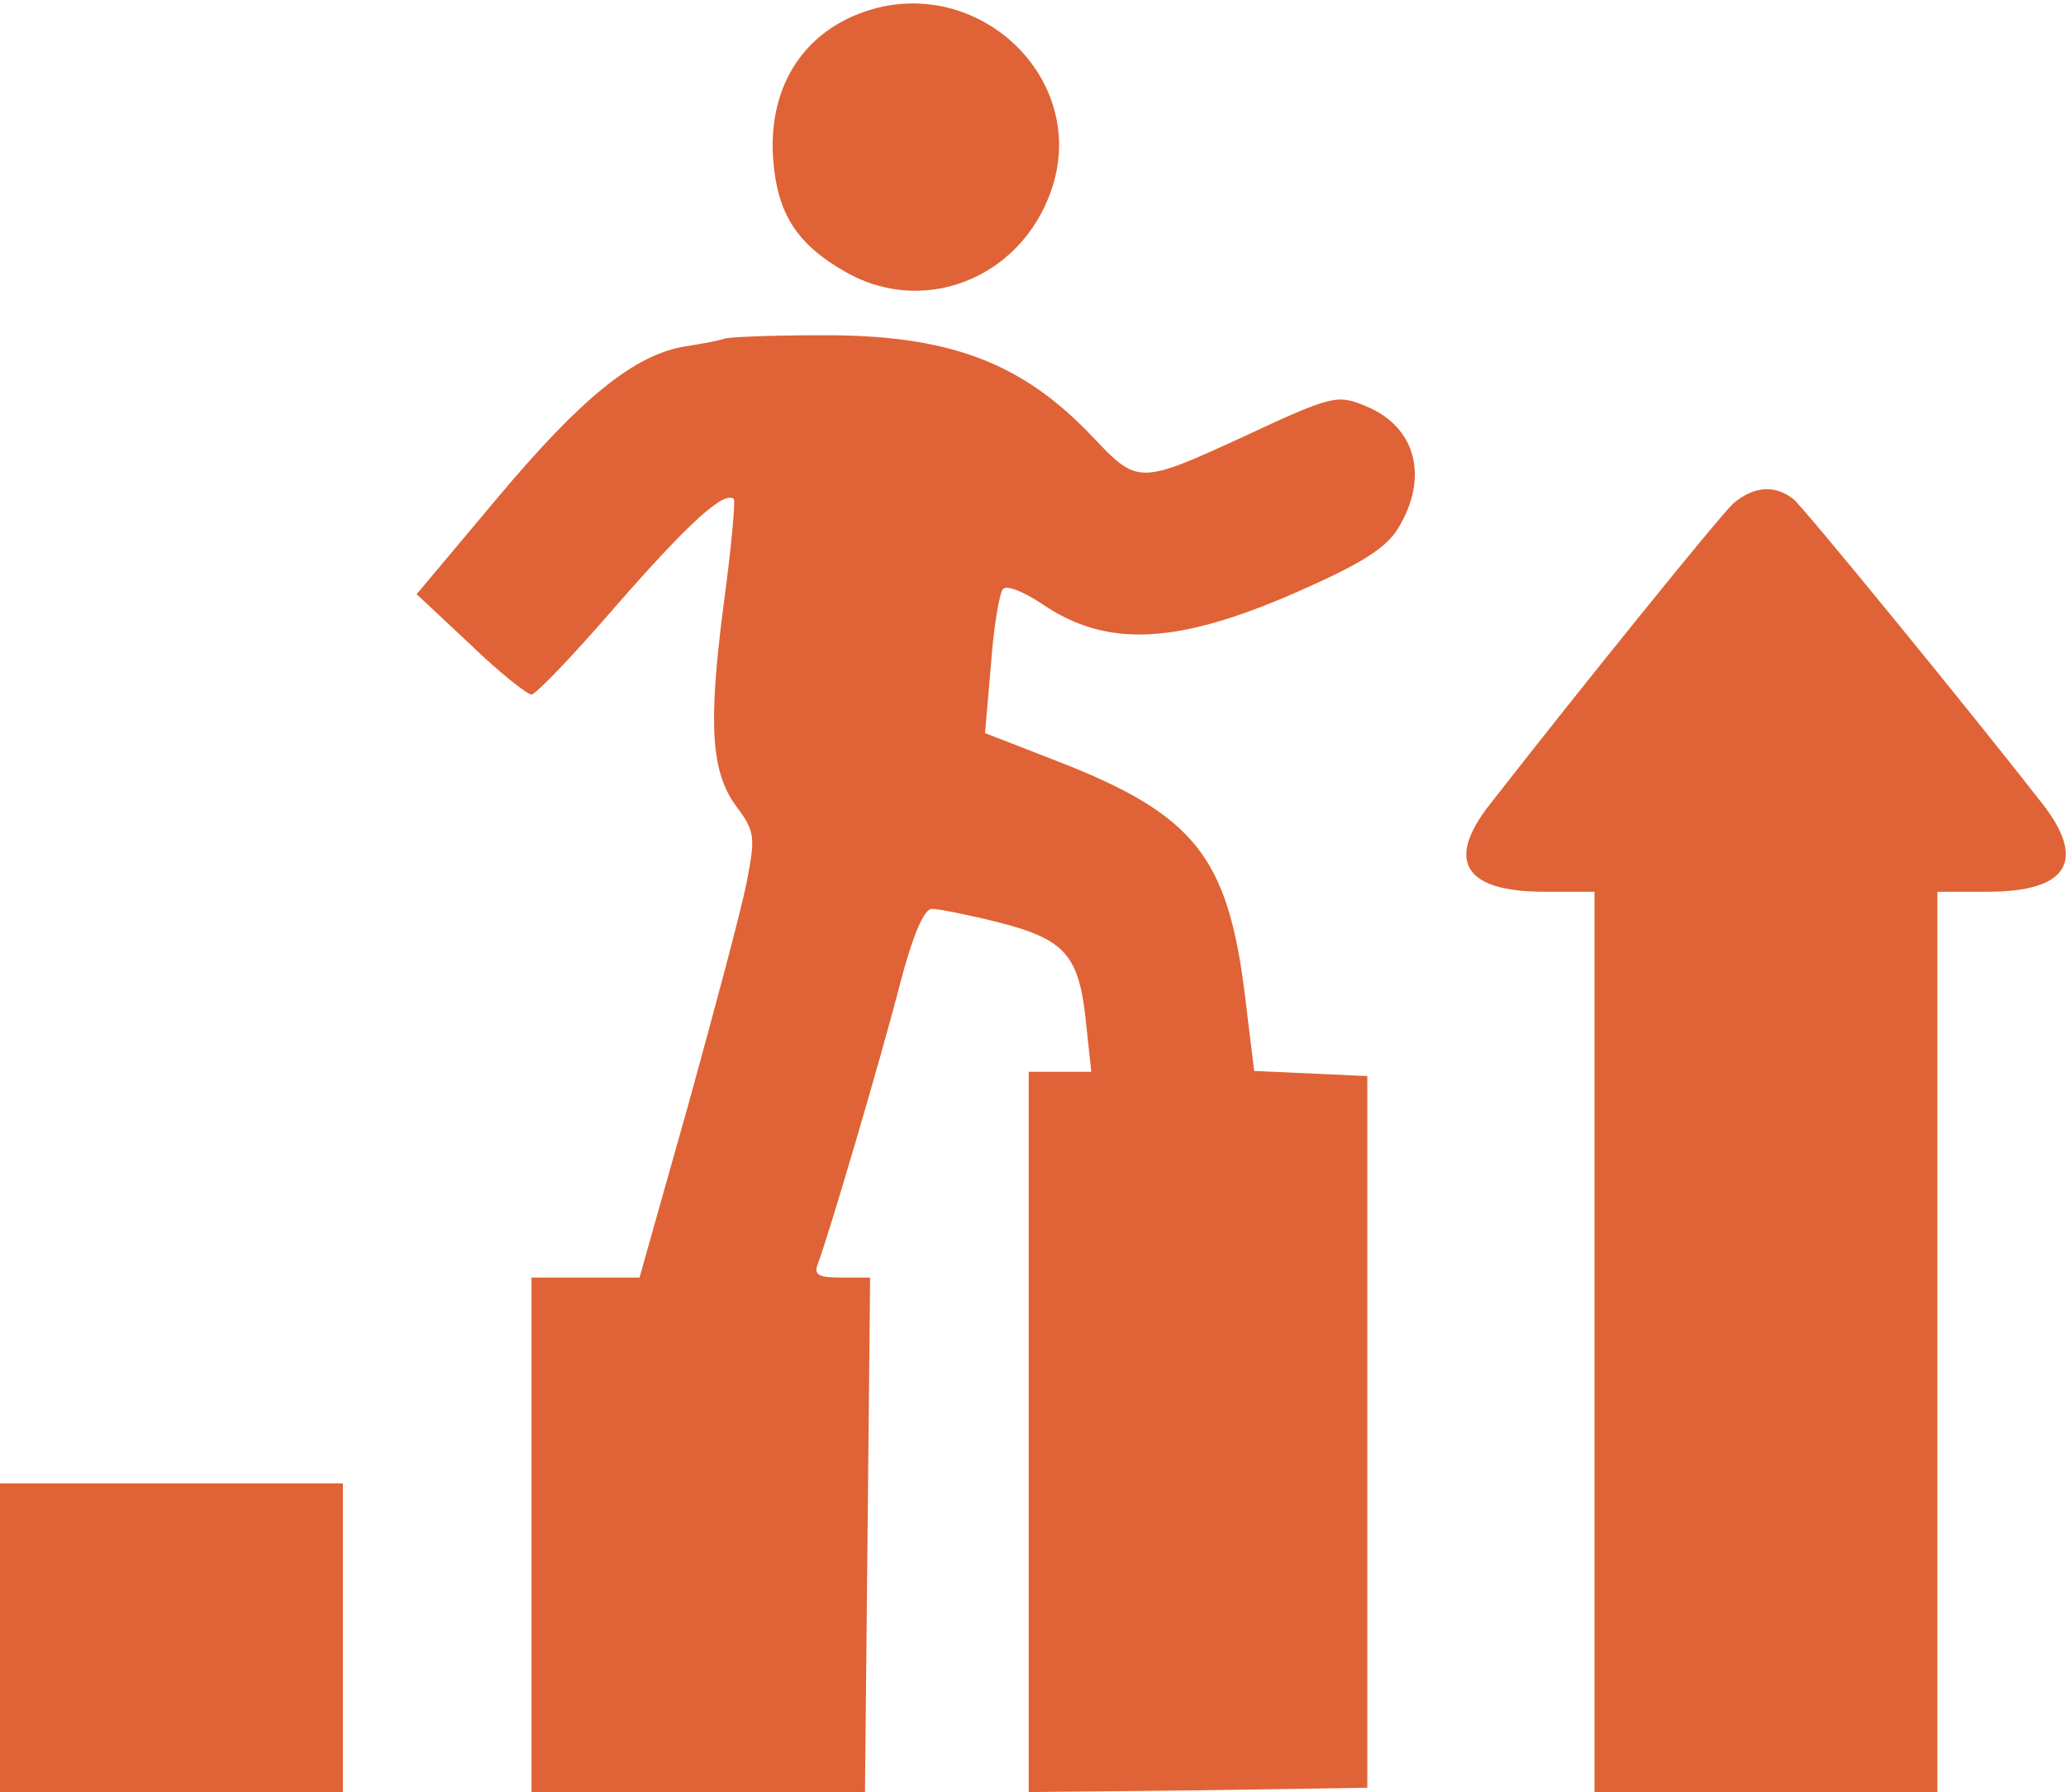 <svg xmlns="http://www.w3.org/2000/svg" version="1.0" width="241pt" height="209pt" viewBox="0 0 241 209" preserveAspectRatio="xMidYMid meet">

<g transform="translate(0,209) scale(0.1,-0.1)" fill="#df6336" stroke="none">
<path d="M1024 2081 c-83 -21 -129 -89 -122 -178 5 -63 28 -98 84 -130 96 -55 214 -3 244 107 32 120 -83 231 -206 201z" fill="#df6336"/>
<path d="M845 1695 c-5 -2 -26 -6 -46 -9 -59 -10 -120 -59 -219 -177 l-94 -112 62 -58 c34 -33 67 -59 72 -59 5 0 50 47 100 105 84 96 125 133 136 123 2 -3 -3 -58 -12 -124 -18 -139 -15 -195 16 -236 21 -28 21 -35 11 -87 -6 -31 -37 -147 -68 -259 l-57 -202 -63 0 -63 0 0 -300 0 -300 195 0 194 0 3 300 3 300 -34 0 c-26 0 -32 3 -27 16 12 31 74 241 96 327 15 57 28 87 37 87 8 0 43 -7 79 -16 77 -20 93 -38 101 -118 l6 -56 -37 0 -36 0 0 -420 0 -420 198 2 197 3 0 415 0 415 -66 3 -66 3 -11 90 c-20 160 -59 209 -218 271 l-85 33 7 80 c3 44 10 84 14 88 4 5 24 -3 45 -17 76 -52 158 -48 299 14 75 33 103 51 117 74 36 59 21 118 -37 142 -34 14 -38 14 -145 -36 -120 -55 -122 -55 -174 0 -83 88 -169 120 -319 119 -56 0 -105 -2 -111 -4z" fill="#df6336"/>
<path d="M2022 1503 c-16 -15 -170 -205 -284 -351 -52 -66 -30 -102 63 -102 l59 0 0 -525 0 -525 200 0 200 0 0 525 0 525 59 0 c93 0 115 36 64 102 -85 109 -278 345 -291 356 -22 17 -46 15 -70 -5z" fill="#df6336"/>
<path d="M0 180 l0 -180 200 0 200 0 0 180 0 180 -200 0 -200 0 0 -180z" fill="#df6336"/>
</g>
</svg>